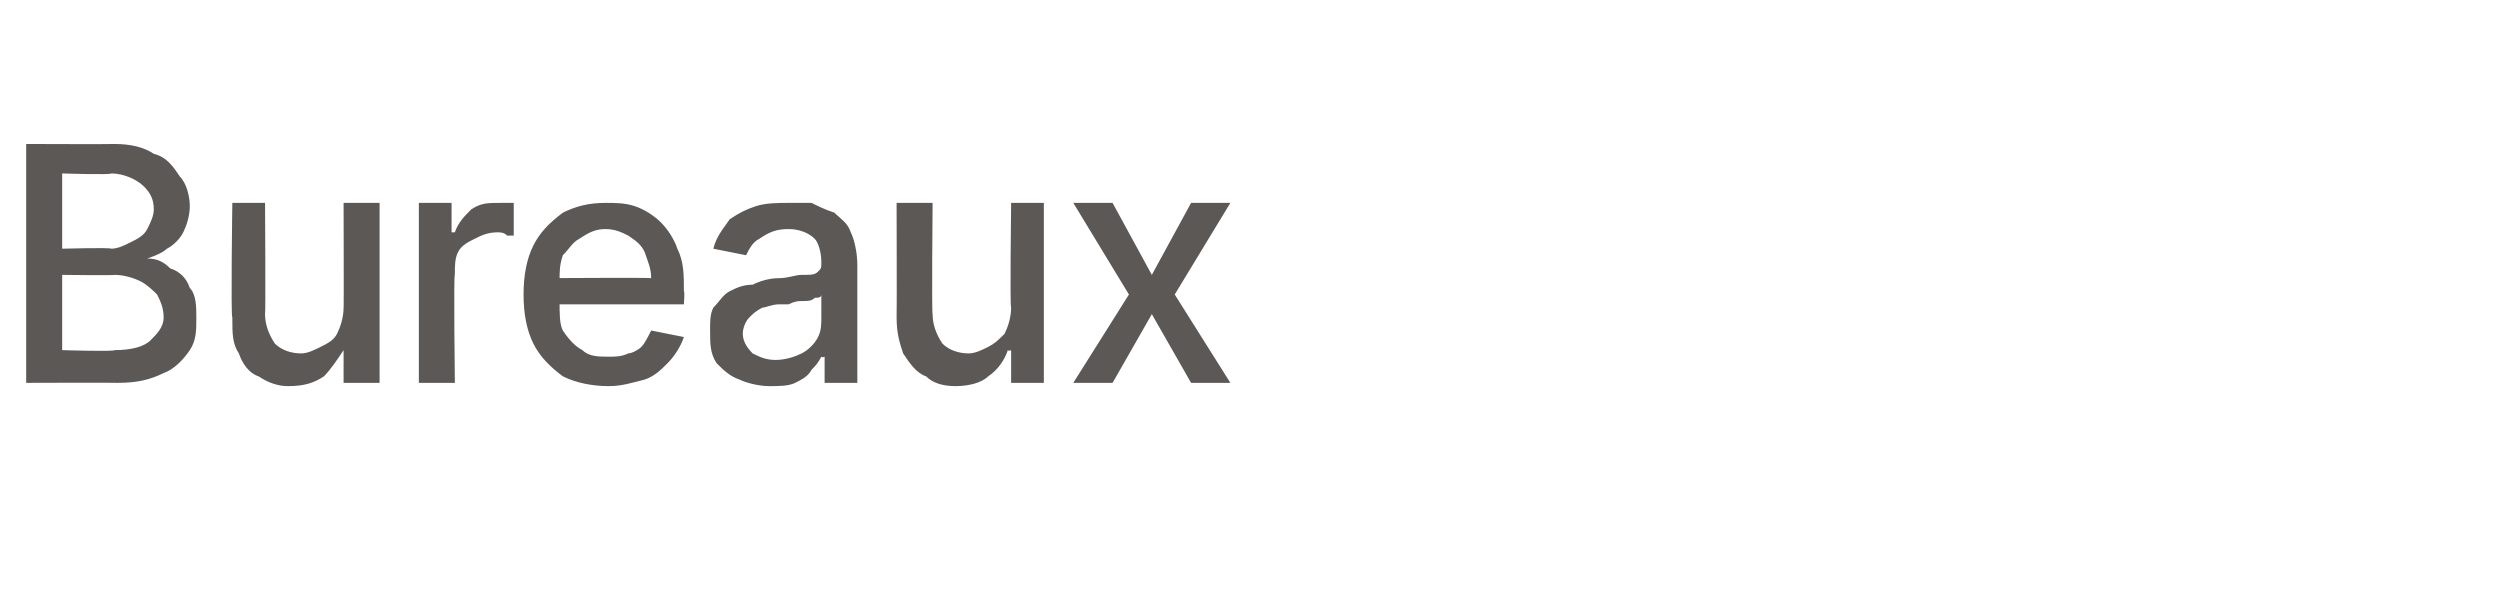 <?xml version="1.0" standalone="no"?><!DOCTYPE svg PUBLIC "-//W3C//DTD SVG 1.1//EN" "http://www.w3.org/Graphics/SVG/1.1/DTD/svg11.dtd"><svg xmlns="http://www.w3.org/2000/svg" version="1.1" width="76.4px" height="18.4px" viewBox="0 -2 76.4 18.4" style="top:-2px"><desc>Bureaux</desc><defs/><g id="Polygon51101"><path d="m.8 9.7l0-7.3c0 0 2.66.01 2.7 0c.5 0 .9.1 1.2.3c.4.1.6.4.8.7c.2.2.3.6.3.9c0 .3-.1.6-.2.8c-.1.2-.3.4-.5.5c-.1.1-.3.2-.6.3c0 0 0 0 0 0c.3 0 .5.1.7.3c.3.1.5.3.6.6c.2.2.2.6.2.9c0 .4 0 .7-.2 1c-.2.3-.5.6-.8.7c-.4.2-.8.3-1.4.3c-.01-.01-2.8 0-2.8 0zm1.1-1c0 0 1.58.05 1.6 0c.5 0 .9-.1 1.1-.3c.2-.2.4-.4.4-.7c0-.3-.1-.5-.2-.7c-.1-.1-.3-.3-.5-.4c-.2-.1-.5-.2-.8-.2c.02.02-1.6 0-1.6 0l0 2.3zm0-3.1c0 0 1.47-.04 1.5 0c.2 0 .4-.1.6-.2c.2-.1.4-.2.5-.4c.1-.2.2-.4.2-.6c0-.3-.1-.5-.3-.7c-.2-.2-.6-.4-1-.4c-.01.05-1.5 0-1.5 0l0 2.3zm8.6 1.8c.01.03 0-3.2 0-3.2l1.1 0l0 5.5l-1.1 0l0-1c0 0-.03.04 0 0c-.2.3-.4.6-.6.8c-.3.2-.6.3-1.1.3c-.3 0-.6-.1-.9-.3c-.3-.1-.5-.4-.6-.7c-.2-.3-.2-.6-.2-1.1c-.05 0 0-3.5 0-3.5l1 0c0 0 .02 3.37 0 3.4c0 .3.1.6.3.9c.2.2.5.3.8.3c.2 0 .4-.1.6-.2c.2-.1.4-.2.5-.4c.1-.2.2-.5.2-.8zm2.3 2.3l0-5.5l1 0l0 .9c0 0 .08 0 .1 0c.1-.3.3-.5.5-.7c.3-.2.5-.2.9-.2c0 0 .1 0 .2 0c.1 0 .2 0 .2 0c0 0 0 1 0 1c0 0-.1 0-.2 0c-.1-.1-.2-.1-.3-.1c-.3 0-.5.1-.7.2c-.2.1-.4.2-.5.4c-.1.2-.1.4-.1.7c-.04-.04 0 3.3 0 3.3l-1.1 0zm5.8.1c-.5 0-1-.1-1.4-.3c-.4-.3-.7-.6-.9-1c-.2-.4-.3-.9-.3-1.5c0-.6.1-1.1.3-1.5c.2-.4.5-.7.9-1c.4-.2.8-.3 1.3-.3c.3 0 .6 0 .9.1c.3.1.6.3.8.5c.2.2.4.5.5.8c.2.4.2.8.2 1.3c.03 0 0 .4 0 .4l-4.3 0l0-.8c0 0 3.29-.02 3.3 0c0-.3-.1-.5-.2-.8c-.1-.2-.2-.3-.5-.5c-.2-.1-.4-.2-.7-.2c-.3 0-.5.1-.8.3c-.2.1-.3.3-.5.5c-.1.3-.1.5-.1.8c0 0 0 .6 0 .6c0 .4 0 .7.1.9c.2.3.4.5.6.6c.2.2.5.2.8.2c.2 0 .4 0 .6-.1c.1 0 .3-.1.4-.2c.1-.1.2-.3.3-.5c0 0 1 .2 1 .2c-.1.3-.3.6-.5.8c-.2.2-.4.4-.7.5c-.4.1-.7.2-1.1.2zm4.9 0c-.3 0-.7-.1-.9-.2c-.3-.1-.5-.3-.7-.5c-.2-.3-.2-.6-.2-1c0-.3 0-.5.1-.7c.2-.2.3-.4.5-.5c.2-.1.4-.2.7-.2c.2-.1.5-.2.8-.2c.3 0 .5-.1.7-.1c.3 0 .4 0 .5-.1c.1-.1.1-.1.1-.3c0 0 0 0 0 0c0-.3-.1-.6-.2-.7c-.2-.2-.5-.3-.8-.3c-.4 0-.6.1-.9.3c-.2.1-.3.3-.4.5c0 0-1-.2-1-.2c.1-.4.3-.6.5-.9c.3-.2.5-.3.8-.4c.3-.1.7-.1 1-.1c.2 0 .4 0 .7 0c.2.1.4.2.7.3c.2.2.4.3.5.6c.1.2.2.6.2 1c0-.03 0 3.6 0 3.6l-1 0l0-.8c0 0-.08.04-.1 0c-.1.2-.2.3-.3.4c-.1.2-.3.3-.5.4c-.2.1-.5.1-.8.1zm.2-.8c.3 0 .6-.1.8-.2c.2-.1.4-.3.5-.5c.1-.2.1-.4.1-.6c0 0 0-.7 0-.7c0 .1-.1.1-.2.1c-.1.1-.2.1-.4.1c-.1 0-.2 0-.4.1c-.1 0-.2 0-.3 0c-.2 0-.4.1-.5.1c-.2.1-.3.2-.4.3c-.1.1-.2.3-.2.5c0 .2.1.4.3.6c.2.1.4.2.7.2zm7.2-1.6c-.04.03 0-3.2 0-3.2l1 0l0 5.5l-1 0l0-1c0 0-.07.04-.1 0c-.1.3-.3.6-.6.8c-.2.2-.6.3-1 .3c-.4 0-.7-.1-.9-.3c-.3-.1-.5-.4-.7-.7c-.1-.3-.2-.6-.2-1.1c.01 0 0-3.5 0-3.5l1.1 0c0 0-.03 3.37 0 3.4c0 .3.1.6.3.9c.2.2.5.3.8.3c.2 0 .4-.1.6-.2c.2-.1.3-.2.5-.4c.1-.2.2-.5.2-.8zm3.1-3.2l1.2 2.2l1.2-2.2l1.2 0l-1.7 2.8l1.7 2.7l-1.2 0l-1.2-2.1l-1.2 2.1l-1.2 0l1.7-2.7l-1.7-2.8l1.2 0z" stroke="none" fill="#5b5856"/></g></svg>